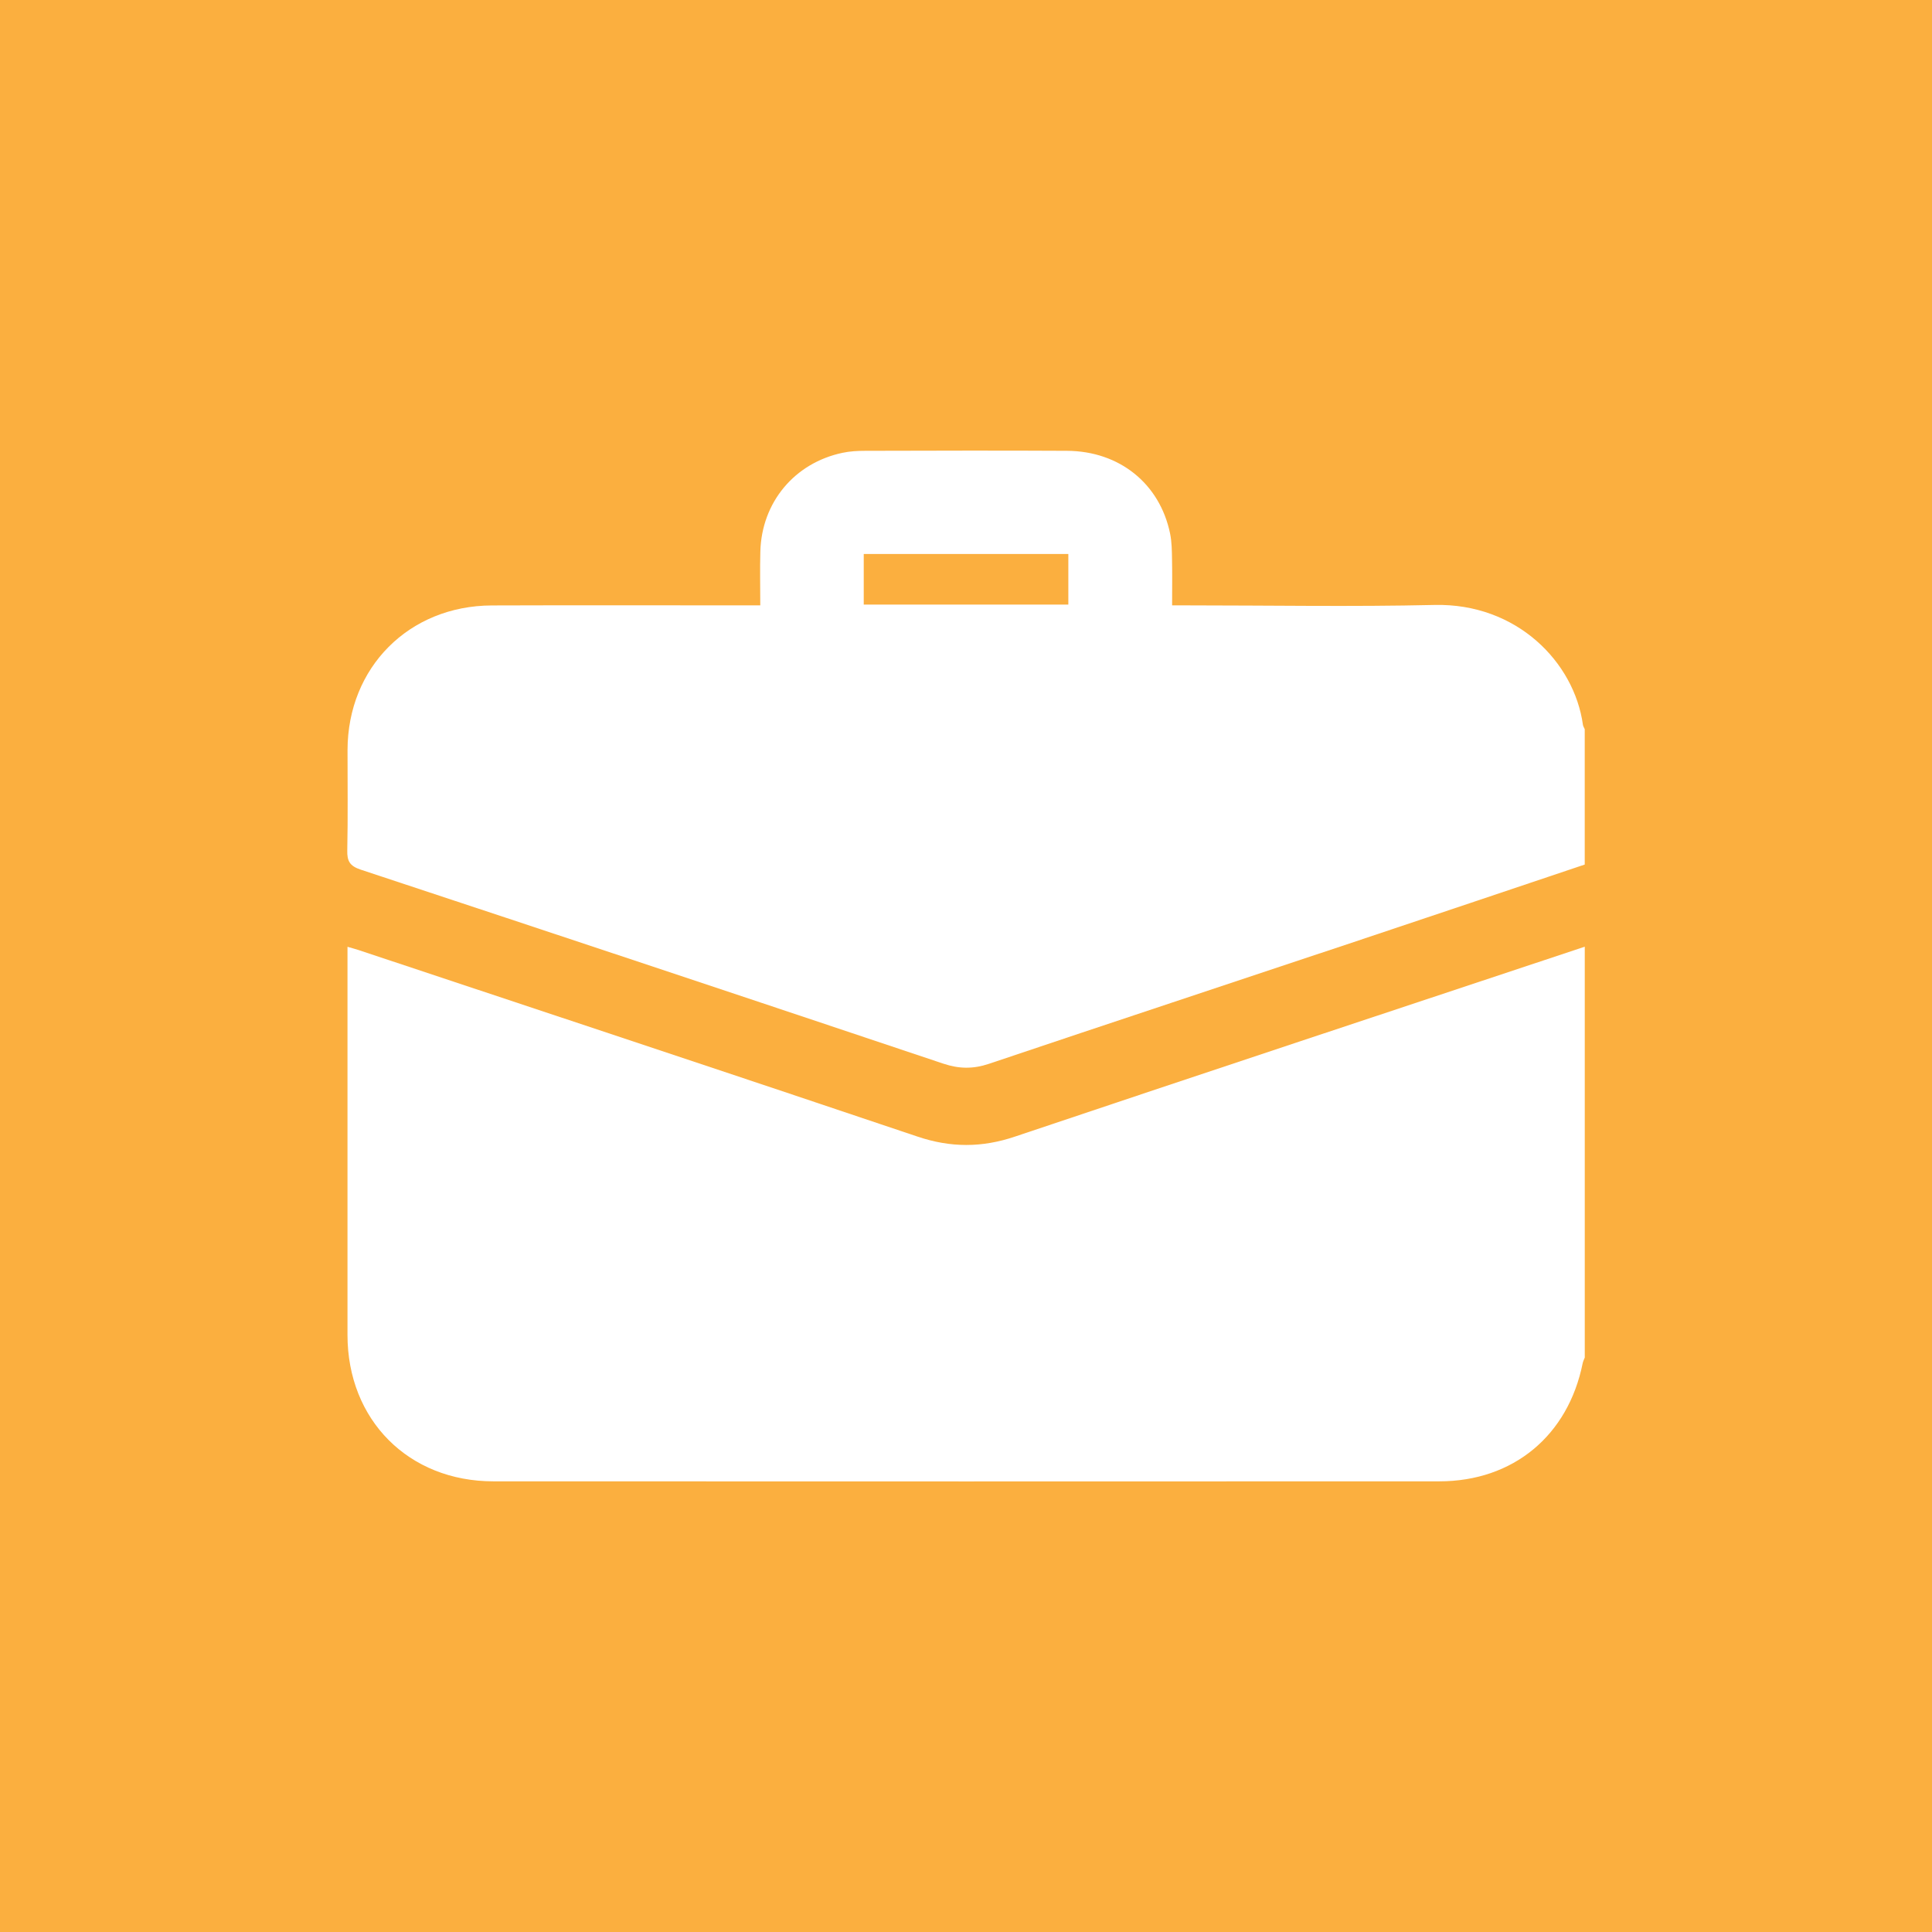 <svg xmlns="http://www.w3.org/2000/svg" id="Layer_2" data-name="Layer 2" viewBox="0 0 512 512"><defs><style>      .cls-1 {        fill: #fff;      }      .cls-2 {        fill: #fbaf3f;      }    </style></defs><g id="Layer_1-2" data-name="Layer 1"><g><rect class="cls-2" width="512" height="512"></rect><g><path class="cls-1" d="m419.98,250.89v108.87c-.19.5-.44.98-.55,1.49-3.85,19.2-18.42,31.31-37.99,31.32-83.56.03-167.11.04-250.67,0-22.52,0-38.68-16.28-38.68-38.81-.01-33.08,0-66.16,0-99.24,0-1.12,0-2.24,0-3.61,1.19.35,2.01.56,2.81.82,49.42,16.46,98.87,32.83,148.23,49.47,8.81,2.97,17.09,2.97,25.88,0,50.27-16.9,100.63-33.57,150.96-50.31Z"></path><path class="cls-1" d="m419.98,229.11c-20.2,6.78-40.39,13.6-60.6,20.34-32.44,10.83-64.91,21.57-97.33,32.48-4.17,1.4-7.92,1.34-12.09-.06-51.41-17.24-102.87-34.38-154.35-51.4-2.92-.97-3.65-2.26-3.58-5.14.19-8.85.06-17.72.07-26.57.04-21.89,16.28-38.23,38.22-38.31,22.31-.08,44.61-.02,66.92-.02,1.25,0,2.51,0,4.24,0,0-5-.11-9.66.02-14.31.36-13.01,9.05-23.43,21.77-26.12,1.96-.42,4.02-.53,6.04-.53,17.82-.04,35.65-.1,53.47,0,13.89.08,24.57,8.7,27.3,21.9.47,2.27.48,4.66.52,7,.08,3.83.02,7.66.02,12.06,1.45,0,2.67,0,3.89,0,21.88,0,43.77.39,65.64-.11,21.82-.5,37.04,15.17,39.34,31.75.06.41.32.78.48,1.18v35.86Zm-191.08-82.3v13.41h54.22v-13.41h-54.22Z"></path></g></g></g></svg>
